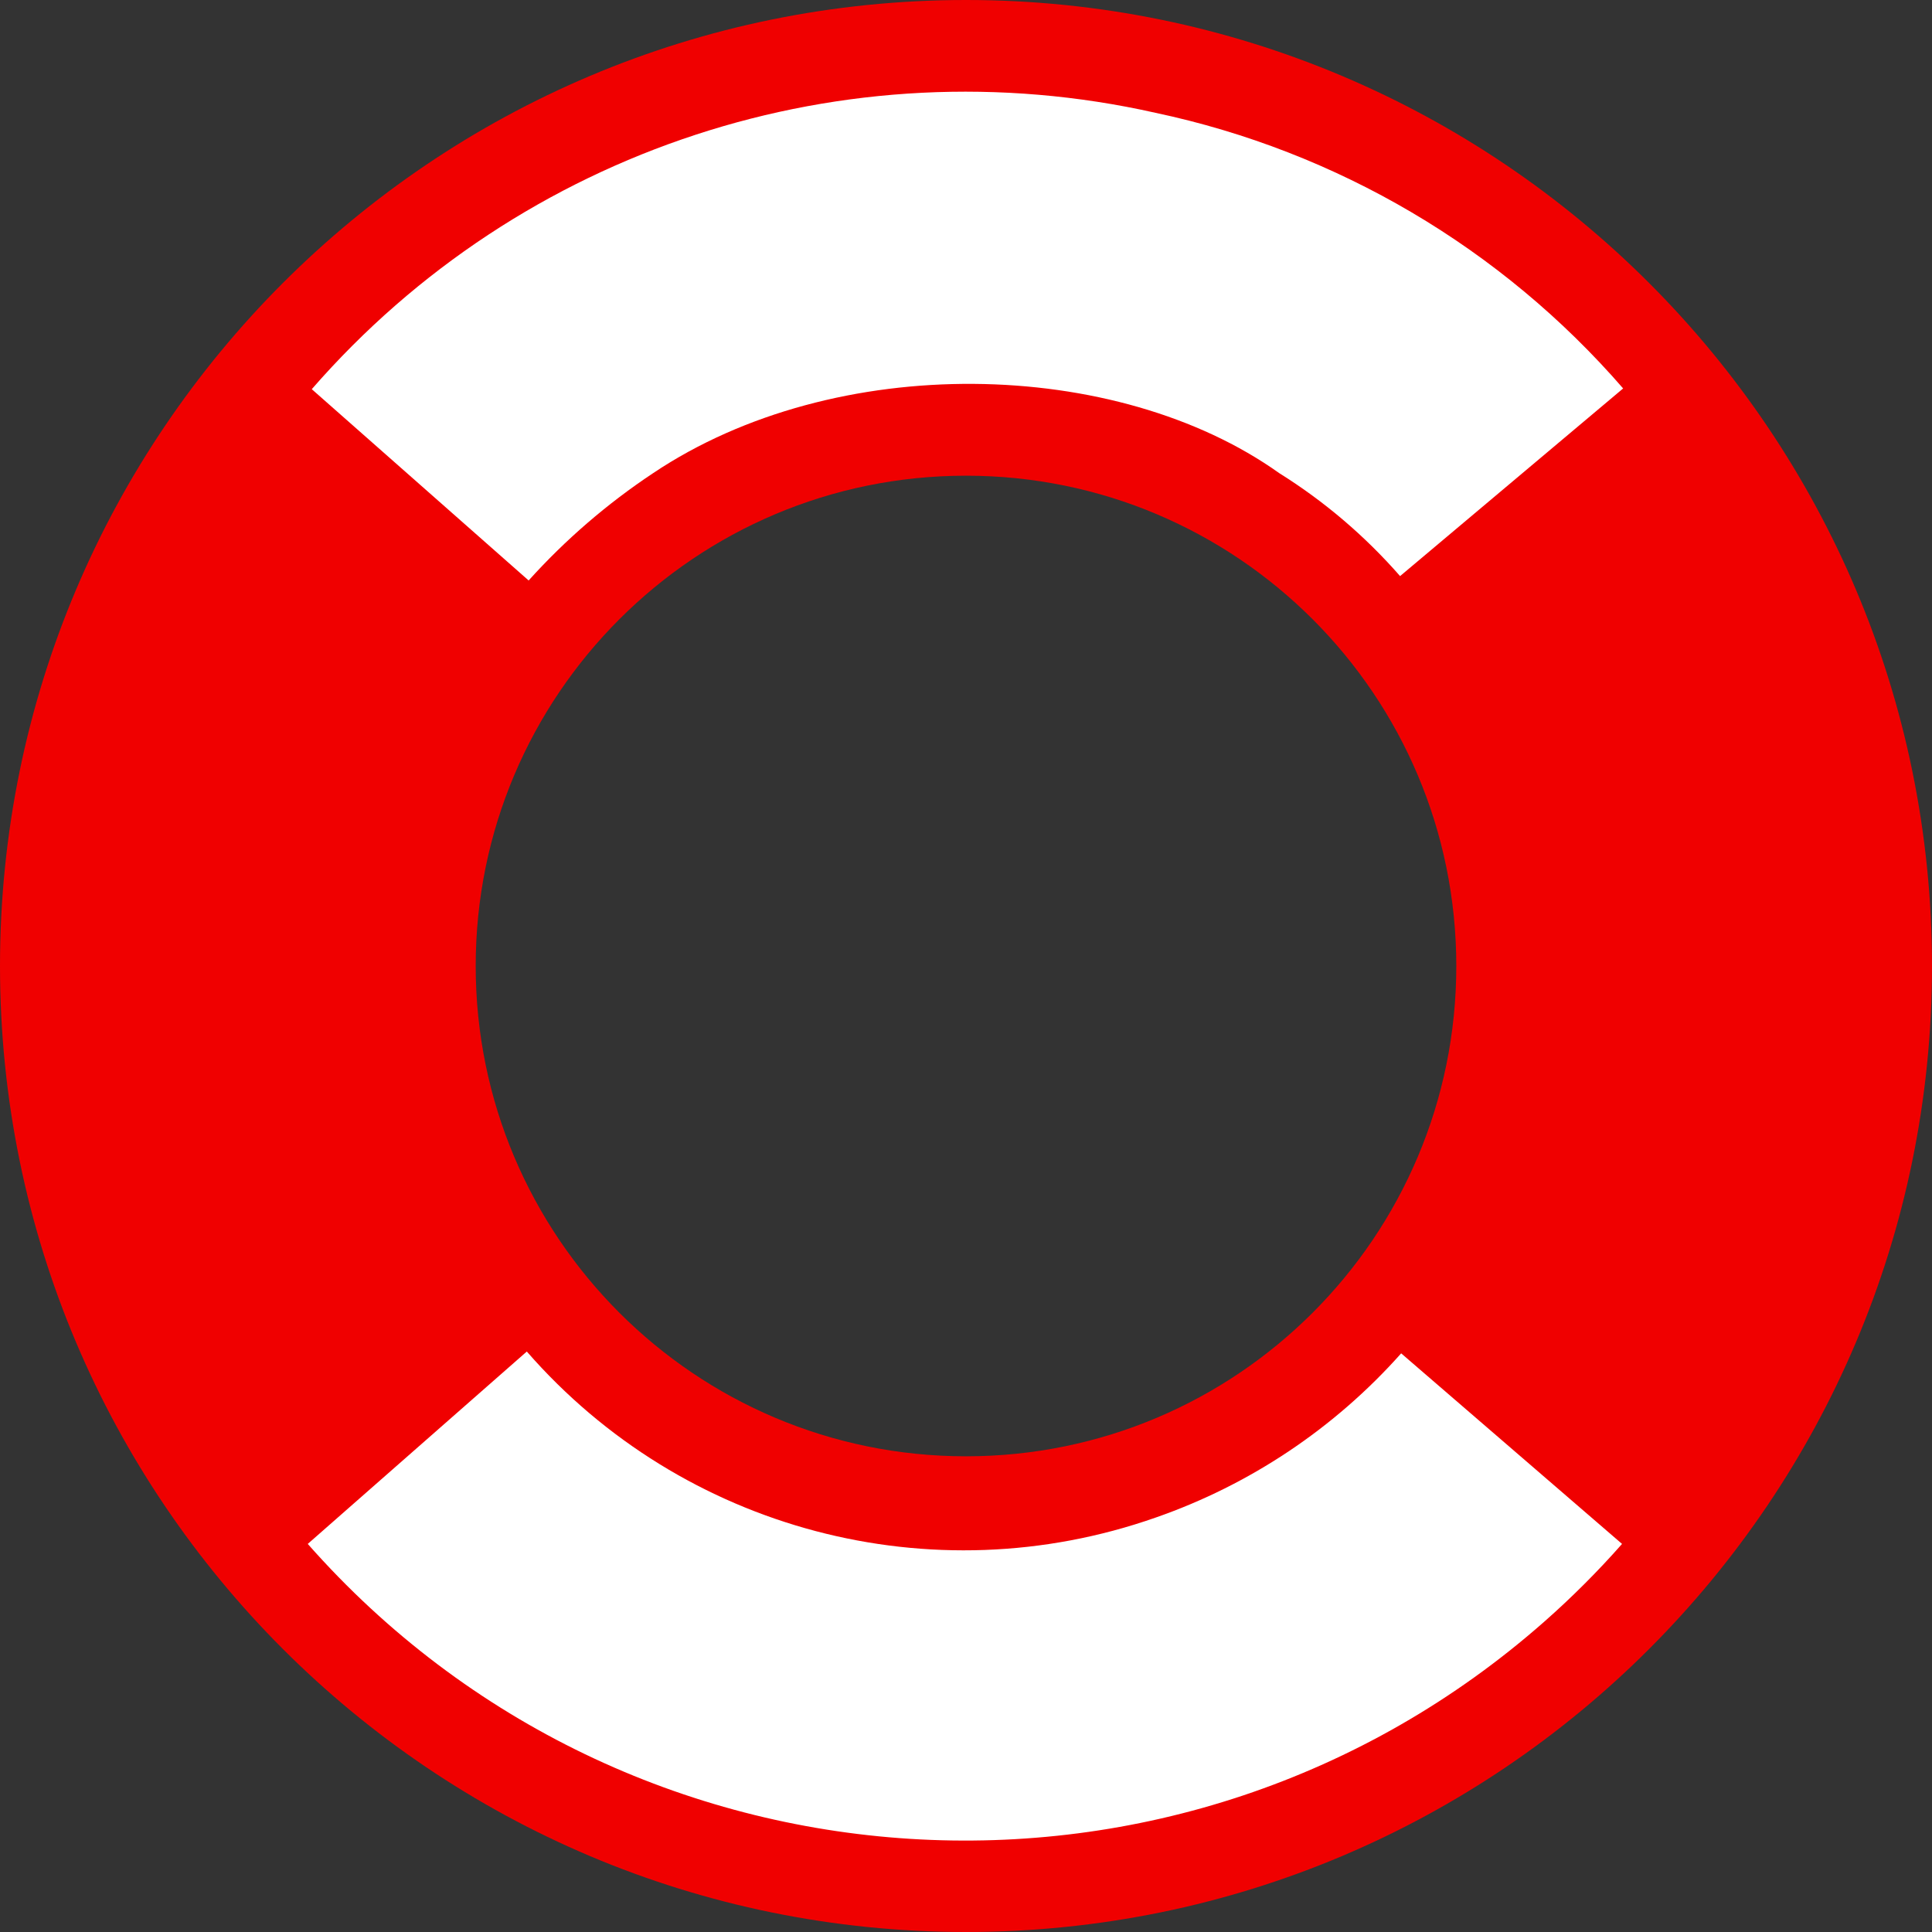 <?xml version="1.0" encoding="UTF-8"?>
<svg xmlns="http://www.w3.org/2000/svg" version="1.1" viewBox="0 0 52.92 52.92">
  <rect x="0" y="0" width="52.92" height="52.92" fill="#333333" stroke="none"/>
  <defs>
    <style>
      .cls-1 {
        fill: #fff;
      }

      .cls-2 {
        fill: #f00000;
      }
    </style>
  </defs>
  <!-- Generator: Adobe Illustrator 28.6.0, SVG Export Plug-In . SVG Version: 1.2.0 Build 709)  -->
  <g>
    <g id="Layer_1">
      <path class="cls-2" d="M0,26.46C0,11.847,11.847,0,26.46,0c14.613,0,26.46,11.847,26.46,26.46s-11.847,26.46-26.46,26.46h0c-14.613-0-26.46-11.847-26.46-26.46ZM26.46,39.89c7.417 0,13.43-6.013,13.43-13.43s-6.013-13.43-13.43-13.43-13.43,6.013-13.43,13.43v0c0,7.417,6.013,13.43,13.43,13.43Z"/>
      <path class="cls-1" d="M17.89,12.96c5-3.35,12.7-3.17,17.15,0,1.236.772,2.351,1.723,3.31,2.82l6.11-5.14c-3.335-3.844-7.832-6.494-12.81-7.55-8.509-1.913-17.382.993-23.11,7.57l5.94,5.24c1.009-1.119,2.155-2.107,3.41-2.94ZM31.65,41.57c-6.13,2.151-12.952.348-17.22-4.55l-6,5.27c8.767,9.941,23.933,10.893,33.875,2.125.752-.663,1.462-1.373,2.125-2.125l-6.05-5.22c-1.823,2.05-4.139,3.599-6.73,4.5Z"/>
    </g>
  </g>
</svg>